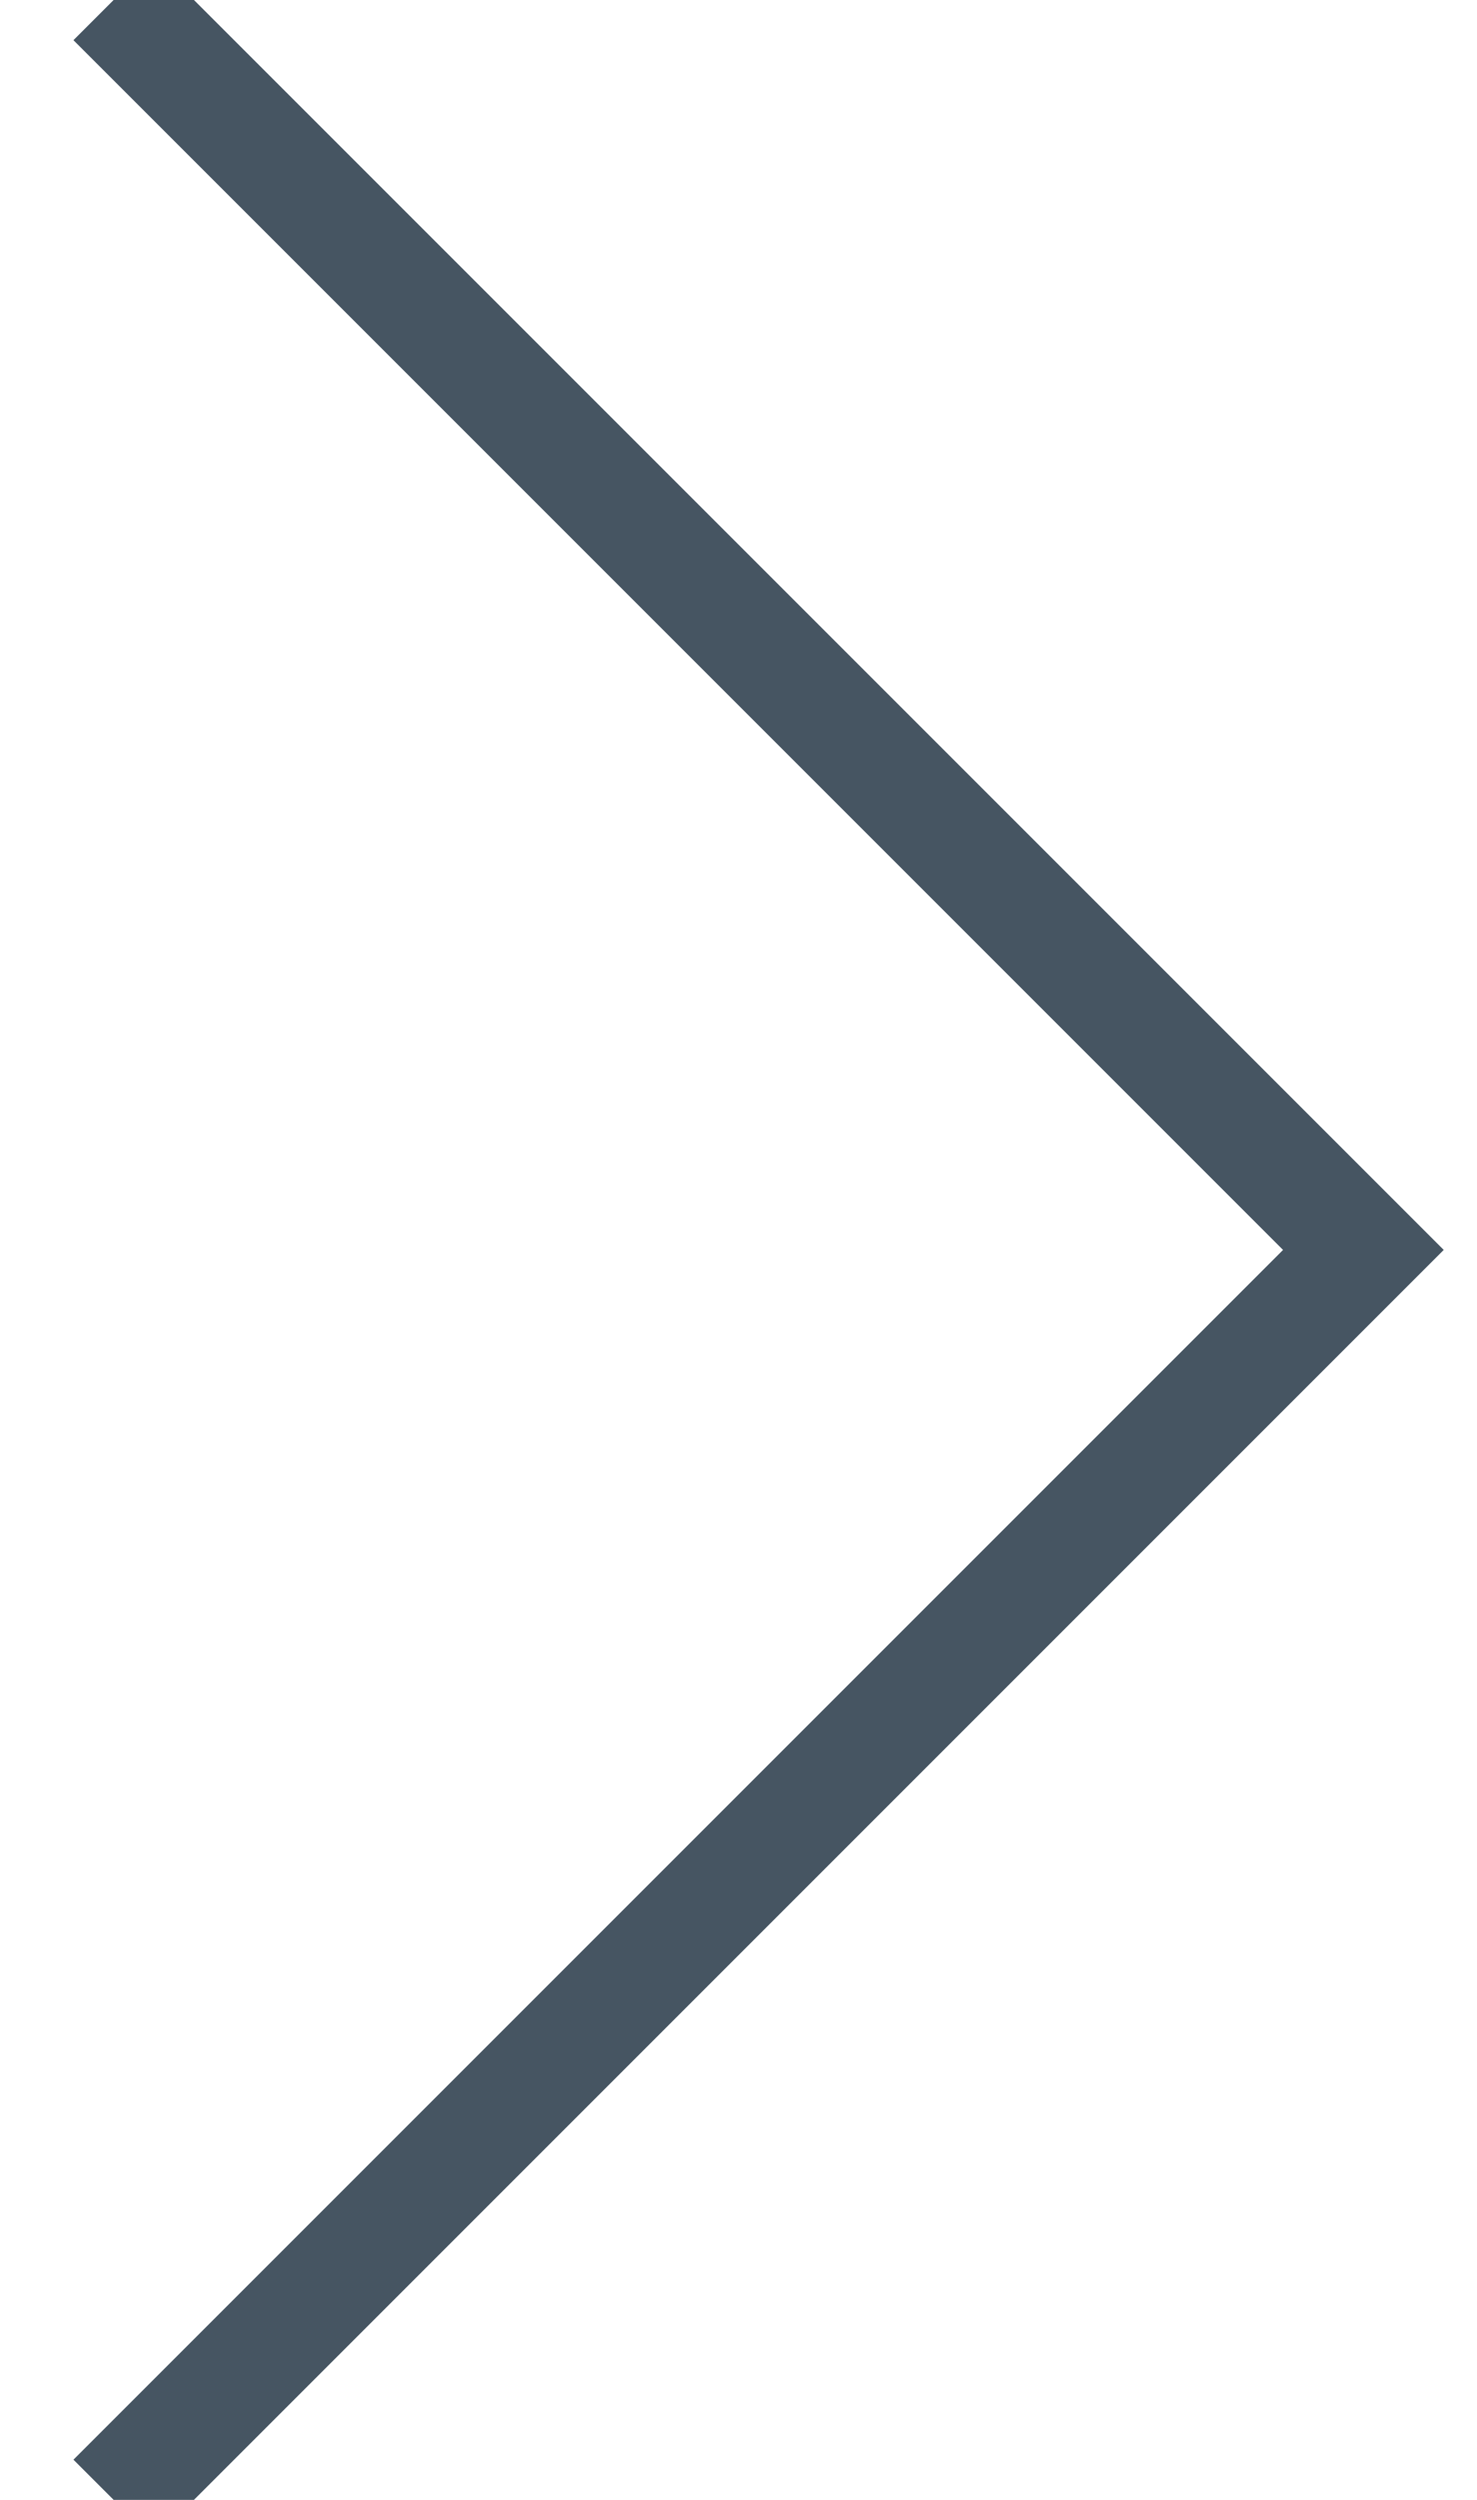 <?xml version="1.0" encoding="UTF-8"?>
<svg width="13px" height="22px" viewBox="0 0 13 22" version="1.1" xmlns="http://www.w3.org/2000/svg" xmlns:xlink="http://www.w3.org/1999/xlink">
    <title>Path</title>
    <g id="Page-1" stroke="none" stroke-width="1" fill="none" fill-rule="evenodd">
        <g id="Desktop/Property-Listing" transform="translate(-828, -775)" stroke="#465562">
            <g id="Group-7" transform="translate(773, 775)">
                <polyline id="Path" points="56 22 67 11 56 7.0700418e-17"></polyline>
            </g>
        </g>
    </g>
</svg>